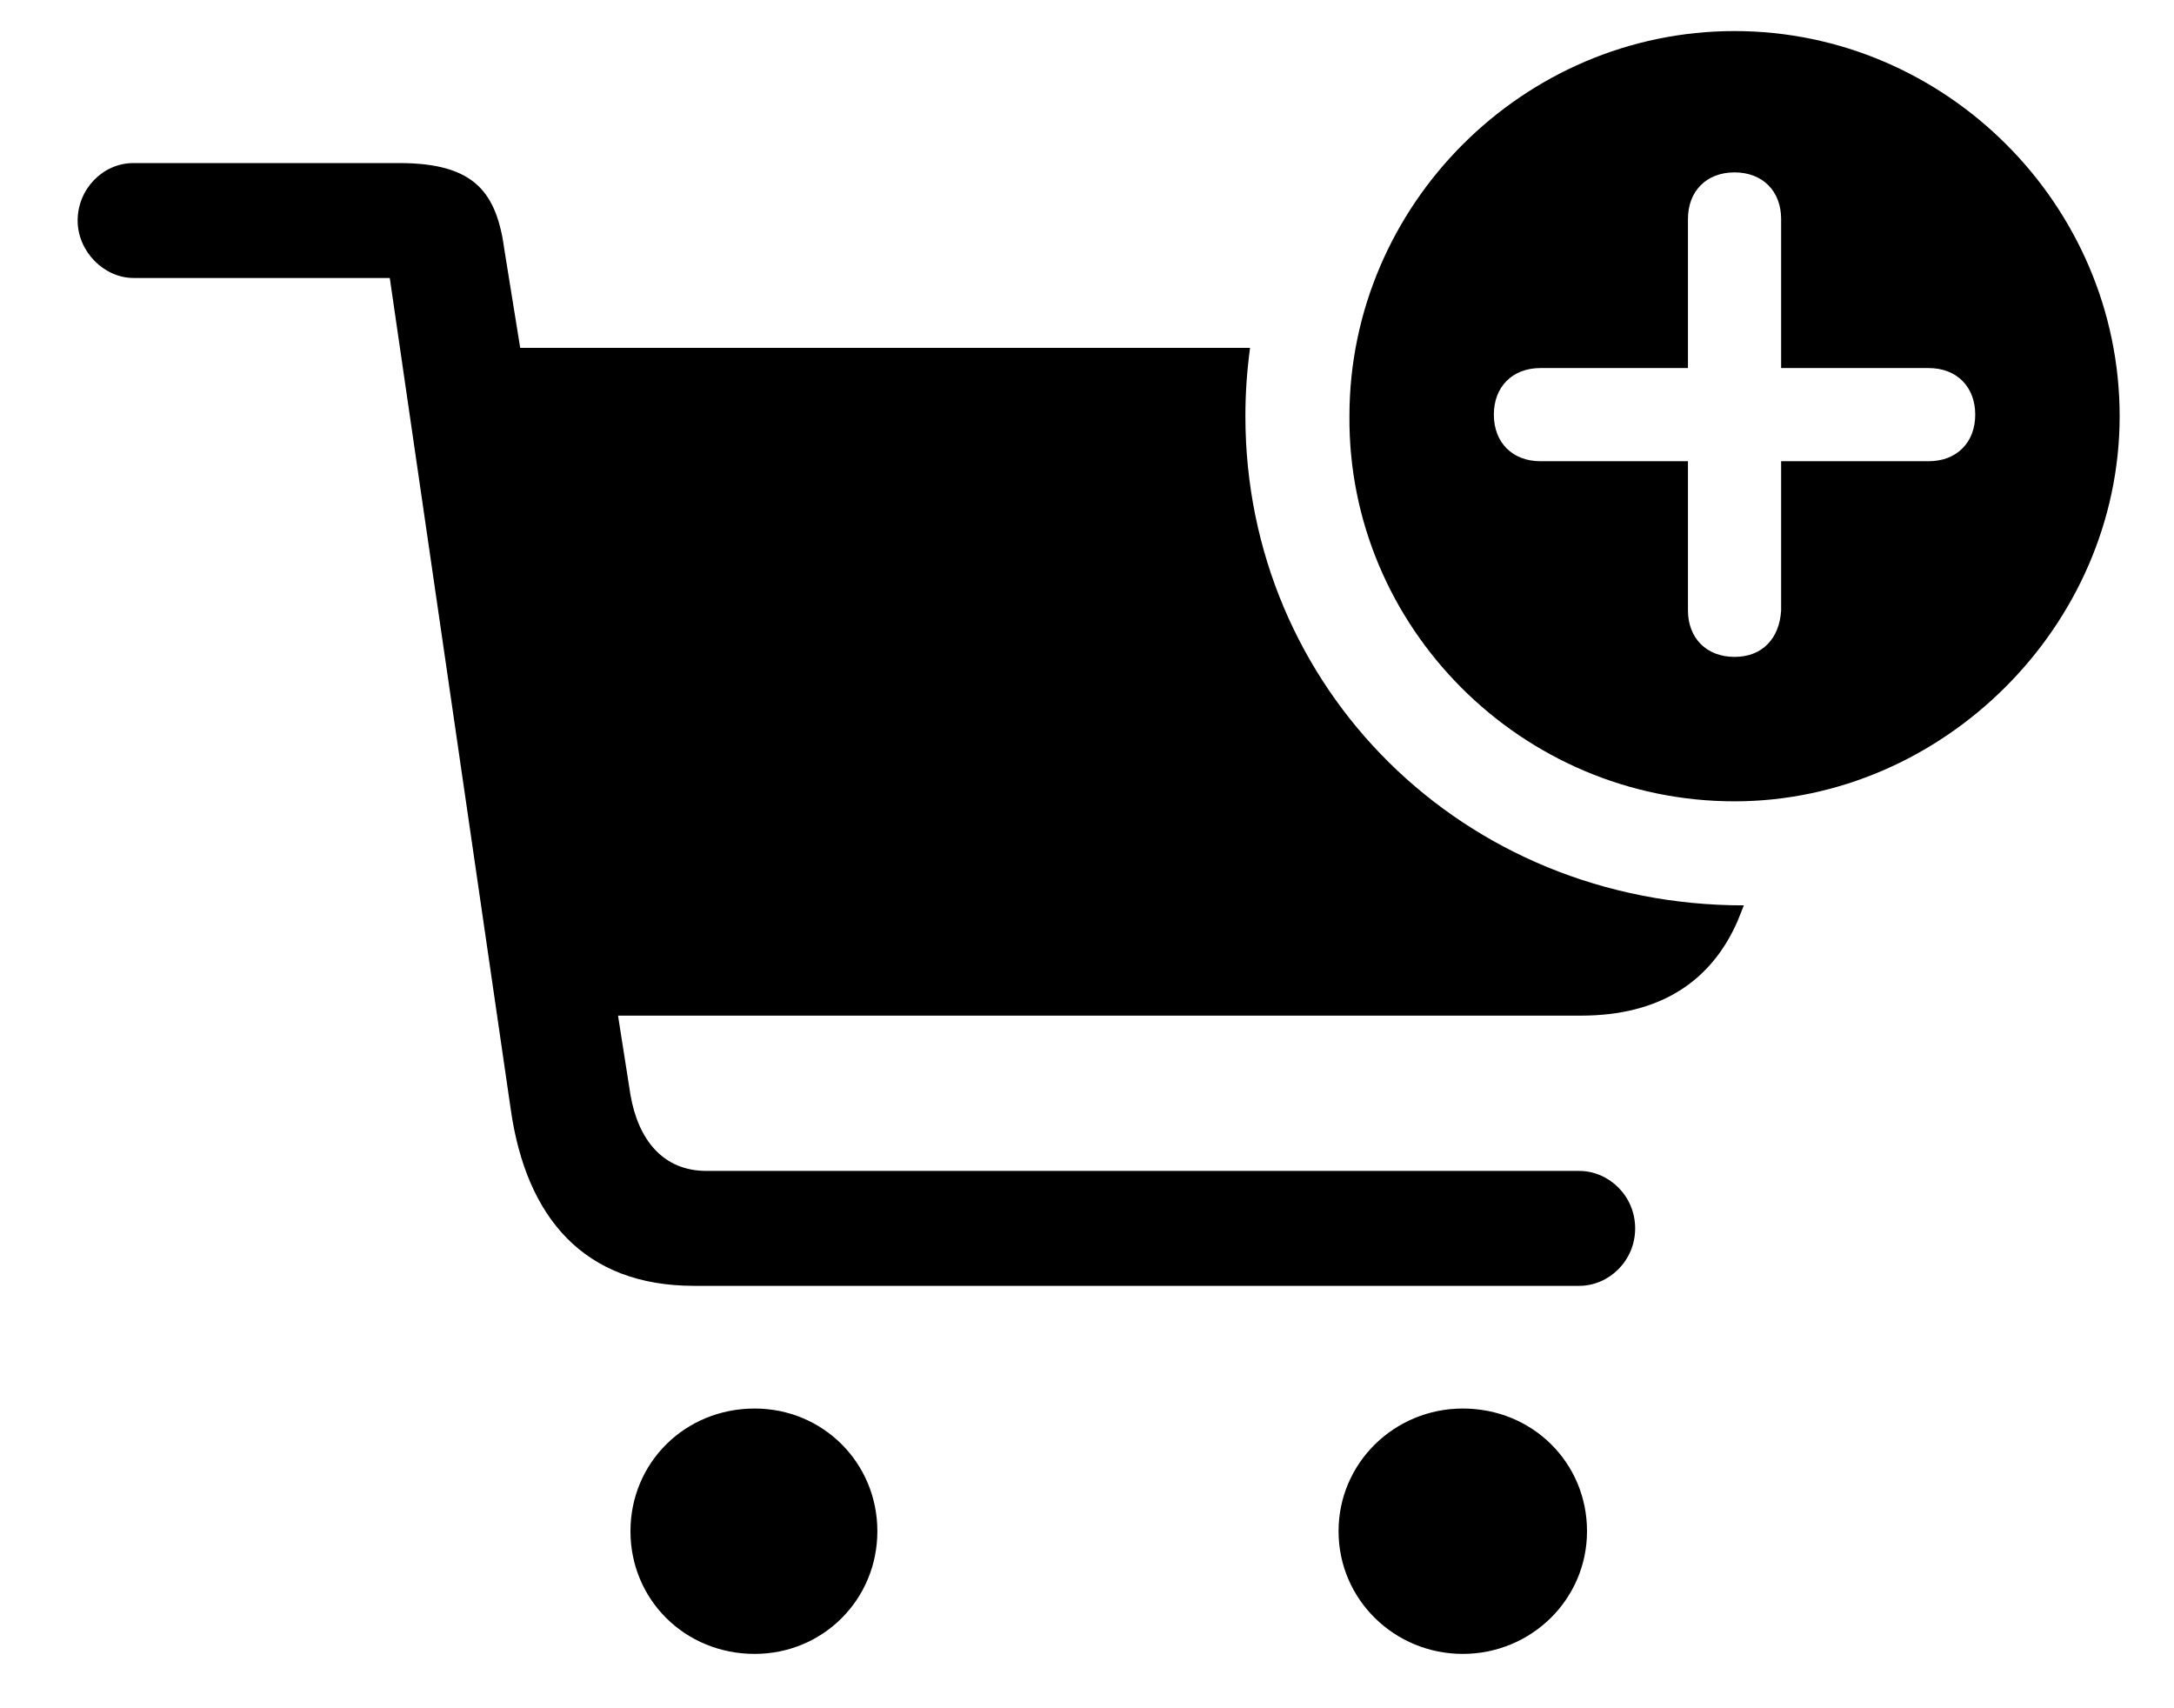 <?xml version="1.0" encoding="utf-8"?>
<!-- Generator: Adobe Illustrator 25.2.0, SVG Export Plug-In . SVG Version: 6.00 Build 0)  -->
<svg version="1.1" id="Layer_1" xmlns="http://www.w3.org/2000/svg" xmlns:xlink="http://www.w3.org/1999/xlink" x="0px" y="0px"
	 viewBox="0 0 140 110" style="enable-background:new 0 0 140 110;" xml:space="preserve">
<g id="Custom-Preset-2">
	<g id="Regular-M" transform="translate(34, 47)">
		<path id="Shape" d="M77.7,4.6c13.4,0,24.8-11.3,24.8-24.8c0-13.6-11.2-24.8-24.8-24.8S52.9-33.8,52.9-20.2
			C52.8-6.6,64,4.6,77.7,4.6z M10.7,35.8h57c1.9,0,3.6-1.6,3.6-3.7s-1.7-3.7-3.6-3.7H11.5c-2.8,0-4.4-2-4.9-4.9l-0.8-5.1h62
			c5.1,0,8.4-2.2,10.1-6.1l0.4-1c-18.1,0-32.1-14-32.1-31.5c0-1.5,0.1-2.9,0.3-4.4h-47l-1-6.2c-0.5-3.8-1.9-5.7-6.8-5.7h-17.1
			c-2,0-3.6,1.7-3.6,3.7s1.7,3.7,3.6,3.7h16.5l7.8,53.6C-0.1,31.4,3.6,35.8,10.7,35.8z M77.7-4.7c-1.8,0-3-1.2-3-3v-9.6h-9.5
			c-1.8,0-3-1.2-3-3s1.2-3,3-3h9.5v-9.6c0-1.8,1.2-3,3-3s3,1.2,3,3v9.6h9.5c1.8,0,3,1.2,3,3s-1.2,3-3,3h-9.5v9.6
			C80.6-5.9,79.5-4.7,77.7-4.7z M6.6,51.6c0,4.4,3.5,7.9,8,7.9c4.4,0,7.9-3.5,7.9-7.9s-3.5-7.9-7.9-7.9C10.1,43.7,6.6,47.2,6.6,51.6
			z M52.2,51.6c0,4.4,3.6,7.9,8,7.9s8-3.5,8-7.9s-3.5-7.9-8-7.9C55.8,43.7,52.2,47.2,52.2,51.6z"/>
	</g>
</g>
</svg>
